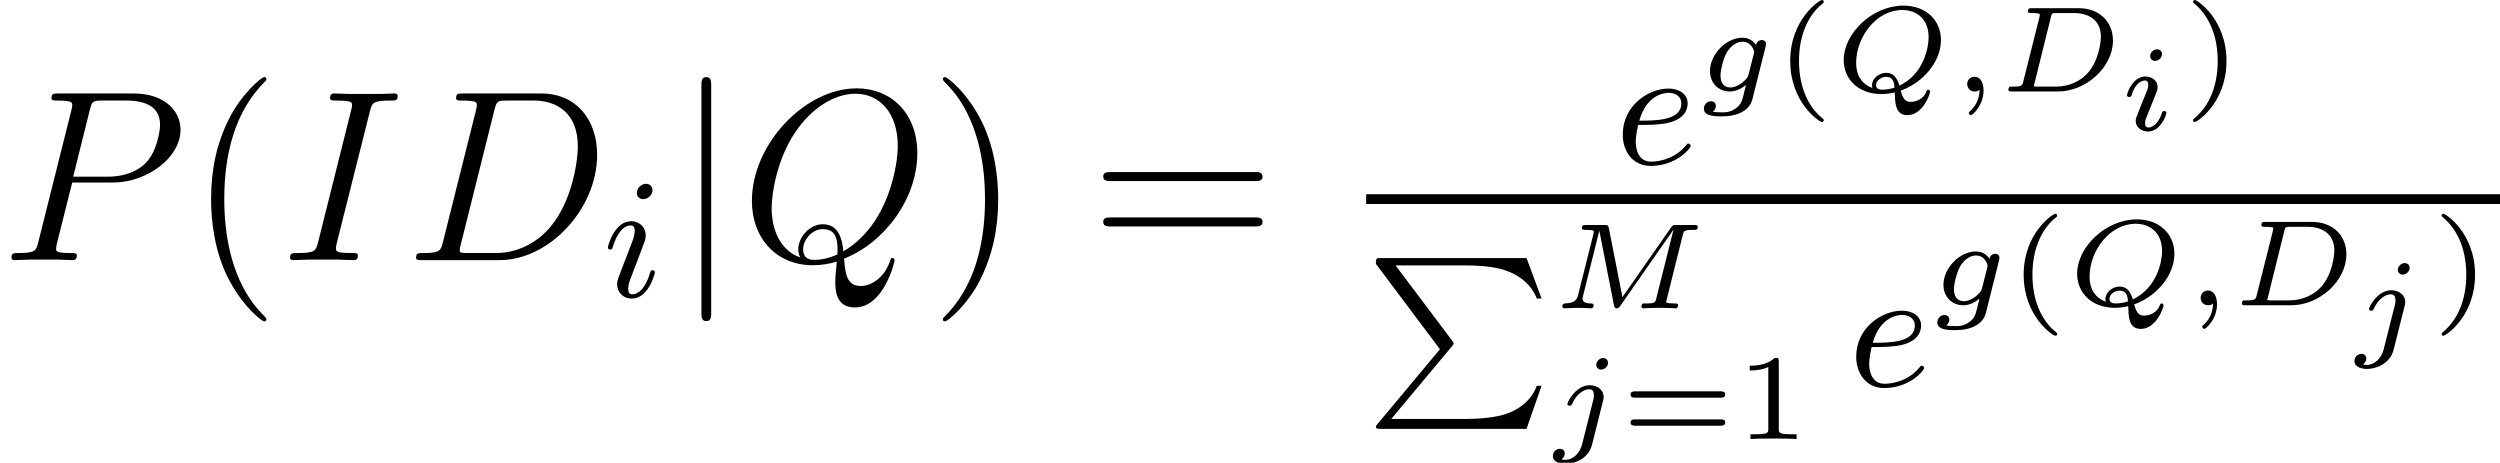 <?xml version='1.0' encoding='UTF-8'?>
<!-- This file was generated by dvisvgm 2.13.1 -->
<svg version='1.1' xmlns='http://www.w3.org/2000/svg' xmlns:xlink='http://www.w3.org/1999/xlink' width='132.711pt' height='24.564pt' viewBox='56.413 53.798 132.711 24.564'>
<defs>
<path id='g5-40' d='M2.577 1.464C1.865 .92 1.282-.104 1.282-1.619C1.282-3.115 1.852-4.151 2.577-4.701C2.577-4.708 2.597-4.734 2.597-4.766C2.597-4.805 2.571-4.857 2.493-4.857C2.377-4.857 .816-3.84 .816-1.619C.816 .596 2.37 1.619 2.493 1.619C2.571 1.619 2.597 1.567 2.597 1.528C2.597 1.496 2.577 1.47 2.577 1.464Z'/>
<path id='g5-41' d='M2.292-1.619C2.292-3.834 .738-4.857 .615-4.857C.537-4.857 .518-4.799 .518-4.766C.518-4.727 .525-4.721 .641-4.617C1.224-4.119 1.826-3.16 1.826-1.619C1.826-.246 1.347 .784 .615 1.399C.525 1.483 .518 1.489 .518 1.528C.518 1.561 .537 1.619 .615 1.619C.732 1.619 2.292 .602 2.292-1.619Z'/>
<path id='g5-49' d='M2.325-4.112C2.325-4.306 2.299-4.306 2.105-4.306C1.677-3.892 1.017-3.892 .784-3.892V-3.639C.952-3.639 1.379-3.639 1.768-3.821V-.55C1.768-.337 1.768-.253 1.101-.253H.822V0C1.179-.026 1.684-.026 2.046-.026S2.914-.026 3.27 0V-.253H2.992C2.325-.253 2.325-.337 2.325-.55V-4.112Z'/>
<path id='g5-61' d='M5.297-2.195C5.388-2.195 5.537-2.195 5.537-2.364S5.362-2.532 5.265-2.532H.784C.686-2.532 .512-2.532 .512-2.364S.661-2.195 .751-2.195H5.297ZM5.265-.706C5.362-.706 5.537-.706 5.537-.874S5.388-1.043 5.297-1.043H.751C.661-1.043 .512-1.043 .512-.874S.686-.706 .784-.706H5.265Z'/>
<path id='g0-80' d='M4.551 4.687C4.642 4.587 4.642 4.56 4.642 4.533C4.642 4.524 4.642 4.479 4.569 4.388L1.559 .39H5.222C5.902 .39 6.582 .426 7.244 .607C8.087 .852 8.776 1.396 9.057 2.149H9.311L8.513 0H.78C.526 0 .517 .009 .517 .308L3.916 4.841L.607 8.803C.526 8.894 .517 8.921 .517 8.948C.517 9.066 .616 9.066 .78 9.066H8.513L9.311 6.781H9.057C8.803 7.498 8.159 8.051 7.334 8.304C7.207 8.341 6.555 8.54 5.276 8.54H1.333L4.551 4.687Z'/>
<path id='g2-59' d='M1.489-.091C1.489 .525 1.166 .881 1.004 1.023C.939 1.088 .92 1.101 .92 1.14C.92 1.198 .978 1.256 1.03 1.256C1.12 1.256 1.703 .738 1.703-.058C1.703-.466 1.535-.784 1.224-.784C.971-.784 .835-.583 .835-.395C.835-.201 .971 0 1.23 0C1.328 0 1.418-.026 1.489-.091Z'/>
<path id='g2-68' d='M1.353-.537C1.295-.304 1.282-.259 .797-.259C.654-.259 .641-.259 .615-.24C.583-.214 .557-.13 .557-.091C.576 0 .635 0 .764 0H3.199C4.663 0 6.113-1.276 6.113-2.7C6.113-3.73 5.362-4.423 4.3-4.423H1.82C1.69-4.423 1.6-4.423 1.6-4.261C1.6-4.164 1.697-4.164 1.813-4.164S2.092-4.164 2.228-4.119C2.228-4.054 2.228-4.015 2.202-3.911L1.353-.537ZM2.817-3.944C2.869-4.151 2.869-4.164 3.147-4.164H4.054C4.811-4.164 5.472-3.801 5.472-2.908C5.472-2.694 5.388-1.658 4.766-.971C4.429-.596 3.84-.259 3.082-.259H2.124C2.001-.259 1.988-.259 1.91-.278L2.817-3.944Z'/>
<path id='g2-77' d='M6.974-3.898C7.026-4.112 7.039-4.164 7.557-4.164C7.674-4.164 7.764-4.164 7.764-4.326C7.764-4.423 7.68-4.423 7.564-4.423H6.644C6.456-4.423 6.437-4.416 6.333-4.267L3.769-.596L3.05-4.248C3.018-4.423 2.979-4.423 2.81-4.423H1.839C1.71-4.423 1.619-4.423 1.619-4.261C1.619-4.164 1.716-4.164 1.833-4.164S2.111-4.164 2.247-4.119C2.247-4.054 2.247-4.015 2.221-3.911L1.418-.719C1.353-.453 1.237-.278 .712-.259C.622-.253 .576-.188 .576-.091C.583-.065 .589 0 .686 0C.842 0 1.224-.026 1.379-.026L1.735-.019C1.852-.019 1.988 0 2.098 0C2.234 0 2.241-.136 2.241-.168C2.221-.259 2.156-.259 2.079-.259C1.781-.266 1.651-.35 1.651-.518C1.651-.557 1.658-.583 1.677-.654L2.538-4.106H2.545L3.316-.181C3.341-.065 3.361 0 3.465 0C3.562 0 3.613-.065 3.659-.136L6.469-4.164L6.476-4.157L5.569-.537C5.511-.304 5.498-.259 5.012-.259C4.87-.259 4.857-.259 4.831-.24C4.799-.214 4.773-.13 4.773-.091C4.779-.065 4.786 0 4.883 0C5.012 0 5.155-.019 5.284-.019C5.427-.019 5.576-.026 5.718-.026C5.718-.026 6.165-.019 6.165-.019C6.294-.019 6.45 0 6.579 0C6.618 0 6.664 0 6.689-.045C6.702-.065 6.728-.142 6.728-.168C6.709-.259 6.651-.259 6.502-.259C6.424-.259 6.327-.266 6.256-.272C6.139-.285 6.094-.285 6.094-.356C6.094-.382 6.1-.408 6.12-.473L6.974-3.898Z'/>
<path id='g2-81' d='M3.562-.045C4.708-.453 5.699-1.541 5.699-2.733C5.699-3.788 4.902-4.559 3.704-4.559C2.066-4.559 .537-3.095 .537-1.671C.537-.654 1.315 .136 2.538 .136C2.746 .136 2.972 .11 3.167 .065C3.18 .065 3.218 .052 3.231 .052C3.251 .052 3.257 .058 3.257 .22C3.264 .771 3.361 1.256 3.918 1.256C4.721 1.256 5.122 .162 5.122 0C5.122-.052 5.077-.097 5.025-.097C4.954-.097 4.941-.045 4.922 .006C4.799 .376 4.397 .55 4.099 .55C3.814 .55 3.691 .408 3.562-.045ZM2.059-.188C1.554-.363 1.198-.797 1.198-1.522C1.198-2.895 2.267-4.326 3.646-4.326C4.41-4.326 5.045-3.847 5.045-2.882C5.045-2.351 4.799-.939 3.497-.311C3.367-.712 3.193-.991 2.798-.991C2.415-.991 2.04-.699 2.04-.33C2.04-.291 2.046-.22 2.059-.188ZM3.238-.207C2.979-.117 2.739-.097 2.597-.097C2.506-.097 2.254-.097 2.254-.337S2.526-.777 2.791-.777C3.089-.777 3.205-.602 3.238-.207Z'/>
<path id='g2-103' d='M3.672-2.364C3.698-2.467 3.698-2.5 3.698-2.519C3.698-2.662 3.588-2.733 3.471-2.733C3.361-2.733 3.205-2.655 3.167-2.474C3.095-2.584 2.875-2.856 2.448-2.856C1.58-2.856 .725-1.969 .725-1.088C.725-.447 1.172 0 1.781 0C2.118 0 2.422-.168 2.636-.35L2.493 .233C2.422 .499 2.377 .68 2.111 .881C1.813 1.107 1.554 1.107 1.36 1.107C1.075 1.107 .991 1.094 .868 1.068C1.01 .978 1.036 .835 1.036 .771C1.036 .563 .868 .518 .777 .518C.57 .518 .401 .699 .401 .913C.401 1.321 1.017 1.321 1.366 1.321C2.215 1.321 2.83 .997 2.979 .401L3.672-2.364ZM2.772-.9C2.739-.79 2.739-.777 2.649-.673C2.415-.401 2.092-.214 1.8-.214C1.561-.214 1.282-.363 1.282-.842C1.282-1.127 1.431-1.774 1.632-2.098C1.871-2.48 2.195-2.642 2.448-2.642C2.933-2.642 3.069-2.163 3.069-2.098C3.069-2.066 3.057-2.027 3.05-1.995L2.772-.9Z'/>
<path id='g2-105' d='M2.254-4.041C2.254-4.196 2.137-4.3 1.988-4.3C1.813-4.3 1.625-4.132 1.625-3.944C1.625-3.782 1.742-3.685 1.884-3.685C2.092-3.685 2.254-3.879 2.254-4.041ZM1.865-1.781C1.891-1.846 1.949-2.001 1.975-2.059C1.995-2.118 2.02-2.182 2.02-2.292C2.02-2.655 1.697-2.856 1.373-2.856C.712-2.856 .395-2.001 .395-1.859C.395-1.826 .421-1.768 .512-1.768S.622-1.807 .641-1.865C.822-2.493 1.166-2.642 1.347-2.642C1.476-2.642 1.522-2.558 1.522-2.409C1.522-2.279 1.483-2.182 1.47-2.137L1.133-1.308C1.056-1.12 1.056-1.107 .971-.887C.887-.693 .855-.609 .855-.499C.855-.168 1.153 .065 1.509 .065C2.163 .065 2.487-.79 2.487-.933C2.487-.945 2.48-1.023 2.364-1.023C2.273-1.023 2.267-.991 2.228-.868C2.124-.537 1.859-.149 1.528-.149C1.412-.149 1.353-.227 1.353-.382C1.353-.512 1.392-.609 1.476-.809L1.865-1.781Z'/>
<path id='g2-106' d='M3.005-4.041C3.005-4.235 2.849-4.3 2.746-4.3C2.538-4.3 2.377-4.099 2.377-3.944C2.377-3.808 2.48-3.685 2.642-3.685C2.81-3.685 3.005-3.847 3.005-4.041ZM1.625 .291C1.502 .777 1.12 1.107 .745 1.107C.725 1.107 .544 1.101 .544 1.075C.544 1.068 .563 1.056 .563 1.049C.661 .971 .706 .868 .706 .771C.706 .563 .537 .518 .447 .518C.272 .518 .078 .661 .078 .9C.078 1.243 .486 1.321 .751 1.321C1.185 1.321 1.962 1.075 2.156 .298L2.739-2.02C2.752-2.085 2.772-2.143 2.772-2.234C2.772-2.597 2.448-2.856 2.033-2.856C1.302-2.856 .848-1.982 .848-1.859C.848-1.82 .874-1.768 .965-1.768S1.062-1.794 1.107-1.884C1.295-2.305 1.658-2.642 2.014-2.642C2.208-2.642 2.254-2.48 2.254-2.318C2.254-2.234 2.241-2.143 2.234-2.124L1.625 .291Z'/>
<path id='g1-106' d='M2.059-9.247C2.059-9.48 2.059-9.714 1.8-9.714S1.541-9.48 1.541-9.247V2.772C1.541 3.005 1.541 3.238 1.8 3.238S2.059 3.005 2.059 2.772V-9.247Z'/>
<path id='g3-101' d='M1.242-2.076C1.795-2.076 2.384-2.076 2.865-2.194C3.717-2.402 3.871-2.91 3.871-3.218C3.871-3.735 3.391-4.007 2.856-4.007C1.804-4.007 .426-3.119 .426-1.559C.426-.698 .934 .1 1.913 .1C3.273 .1 4.034-.843 4.034-.961C4.034-1.015 3.971-1.088 3.907-1.088C3.862-1.088 3.853-1.079 3.771-.979C3.227-.308 2.402-.127 1.931-.127C1.287-.127 1.115-.734 1.115-1.188C1.115-1.206 1.115-1.523 1.242-2.076ZM1.305-2.303C1.704-3.735 2.711-3.781 2.856-3.781C3.164-3.781 3.536-3.635 3.536-3.218C3.536-2.303 2.167-2.303 1.305-2.303Z'/>
<path id='g3-105' d='M2.629-5.657C2.629-5.857 2.484-5.993 2.285-5.993C2.04-5.993 1.795-5.757 1.795-5.512C1.795-5.331 1.931-5.177 2.14-5.177C2.384-5.177 2.629-5.403 2.629-5.657ZM2.756-1.296C2.756-1.342 2.729-1.405 2.638-1.405C2.538-1.405 2.529-1.36 2.493-1.242C2.276-.499 1.904-.127 1.559-.127C1.414-.127 1.342-.199 1.342-.426C1.342-.644 1.414-.843 1.487-1.015C1.65-1.451 1.65-1.469 1.768-1.75C1.913-2.14 2.112-2.656 2.203-2.91C2.266-3.073 2.266-3.164 2.266-3.246C2.266-3.762 1.859-4.007 1.496-4.007C.616-4.007 .263-2.711 .263-2.611C.263-2.529 .326-2.502 .39-2.502C.49-2.502 .499-2.557 .535-2.674C.725-3.318 1.07-3.781 1.469-3.781C1.559-3.781 1.686-3.762 1.686-3.49C1.686-3.264 1.596-3.028 1.514-2.82L.87-1.142C.807-.97 .752-.825 .752-.662C.752-.236 1.07 .1 1.532 .1C2.412 .1 2.756-1.206 2.756-1.296Z'/>
<path id='g6-40' d='M4.209 3.147C4.209 3.108 4.209 3.082 3.989 2.862C2.694 1.554 1.969-.583 1.969-3.225C1.969-5.737 2.577-7.9 4.08-9.429C4.209-9.545 4.209-9.571 4.209-9.61C4.209-9.688 4.144-9.714 4.093-9.714C3.924-9.714 2.862-8.781 2.228-7.512C1.567-6.204 1.269-4.818 1.269-3.225C1.269-2.072 1.451-.531 2.124 .855C2.888 2.409 3.95 3.251 4.093 3.251C4.144 3.251 4.209 3.225 4.209 3.147Z'/>
<path id='g6-41' d='M3.652-3.225C3.652-4.209 3.523-5.815 2.798-7.318C2.033-8.872 .971-9.714 .829-9.714C.777-9.714 .712-9.688 .712-9.61C.712-9.571 .712-9.545 .933-9.325C2.228-8.017 2.953-5.88 2.953-3.238C2.953-.725 2.344 1.438 .842 2.966C.712 3.082 .712 3.108 .712 3.147C.712 3.225 .777 3.251 .829 3.251C.997 3.251 2.059 2.318 2.694 1.049C3.354-.272 3.652-1.671 3.652-3.225Z'/>
<path id='g6-61' d='M8.742-4.196C8.924-4.196 9.157-4.196 9.157-4.429C9.157-4.675 8.936-4.675 8.742-4.675H1.114C.933-4.675 .699-4.675 .699-4.442C.699-4.196 .92-4.196 1.114-4.196H8.742ZM8.742-1.787C8.924-1.787 9.157-1.787 9.157-2.02C9.157-2.267 8.936-2.267 8.742-2.267H1.114C.933-2.267 .699-2.267 .699-2.033C.699-1.787 .92-1.787 1.114-1.787H8.742Z'/>
<path id='g4-68' d='M2.033-.958C1.917-.505 1.891-.376 .984-.376C.738-.376 .609-.376 .609-.142C.609 0 .686 0 .945 0H5.051C7.667 0 10.219-2.707 10.219-5.595C10.219-7.46 9.105-8.846 7.253-8.846H3.095C2.849-8.846 2.733-8.846 2.733-8.6C2.733-8.47 2.849-8.47 3.044-8.47C3.834-8.47 3.834-8.367 3.834-8.224C3.834-8.198 3.834-8.121 3.782-7.926L2.033-.958ZM4.766-7.965C4.883-8.444 4.934-8.47 5.44-8.47H6.864C8.082-8.47 9.196-7.81 9.196-6.022C9.196-5.375 8.936-3.121 7.68-1.697C7.318-1.269 6.333-.376 4.844-.376H3.367C3.186-.376 3.16-.376 3.082-.389C2.94-.401 2.927-.427 2.927-.531C2.927-.622 2.953-.699 2.979-.816L4.766-7.965Z'/>
<path id='g4-73' d='M4.766-7.887C4.883-8.341 4.909-8.47 5.854-8.47C6.139-8.47 6.243-8.47 6.243-8.716C6.243-8.846 6.1-8.846 6.061-8.846C5.828-8.846 5.543-8.82 5.31-8.82H3.717C3.458-8.82 3.16-8.846 2.901-8.846C2.798-8.846 2.655-8.846 2.655-8.6C2.655-8.47 2.759-8.47 3.018-8.47C3.821-8.47 3.821-8.367 3.821-8.224C3.821-8.133 3.795-8.056 3.769-7.939L2.02-.958C1.904-.505 1.878-.376 .933-.376C.648-.376 .531-.376 .531-.13C.531 0 .661 0 .725 0C.958 0 1.243-.026 1.476-.026H3.069C3.329-.026 3.613 0 3.872 0C3.976 0 4.132 0 4.132-.233C4.132-.376 4.054-.376 3.769-.376C2.966-.376 2.966-.479 2.966-.635C2.966-.661 2.966-.725 3.018-.933L4.766-7.887Z'/>
<path id='g4-80' d='M3.834-4.119H6.009C7.797-4.119 9.584-5.44 9.584-6.916C9.584-7.926 8.729-8.846 7.097-8.846H3.095C2.849-8.846 2.733-8.846 2.733-8.6C2.733-8.47 2.849-8.47 3.044-8.47C3.834-8.47 3.834-8.367 3.834-8.224C3.834-8.198 3.834-8.121 3.782-7.926L2.033-.958C1.917-.505 1.891-.376 .984-.376C.738-.376 .609-.376 .609-.142C.609 0 .725 0 .803 0C1.049 0 1.308-.026 1.554-.026H3.069C3.316-.026 3.588 0 3.834 0C3.937 0 4.08 0 4.08-.246C4.08-.376 3.963-.376 3.769-.376C2.992-.376 2.979-.466 2.979-.596C2.979-.661 2.992-.751 3.005-.816L3.834-4.119ZM4.766-7.965C4.883-8.444 4.934-8.47 5.44-8.47H6.722C7.693-8.47 8.496-8.159 8.496-7.188C8.496-6.851 8.328-5.75 7.732-5.155C7.512-4.922 6.89-4.429 5.712-4.429H3.885L4.766-7.965Z'/>
<path id='g4-81' d='M5.517-.078C7.745-.971 9.403-3.329 9.403-5.673C9.403-7.81 8.004-9.118 6.191-9.118C3.419-9.118 .622-6.139 .622-3.147C.622-1.114 1.969 .272 3.847 .272C4.287 .272 4.714 .207 5.129 .078C5.051 .855 5.051 .92 5.051 1.166C5.051 1.541 5.051 2.513 6.087 2.513C7.628 2.513 8.198 .091 8.198 .013S8.146-.117 8.082-.117C8.004-.117 7.978-.052 7.939 .091C7.654 .907 6.981 1.373 6.411 1.373C5.75 1.373 5.582 .92 5.517-.078ZM3.186-.142C2.163-.492 1.671-1.567 1.671-2.759C1.671-3.665 2.007-5.388 2.862-6.696C3.821-8.172 5.103-8.833 6.113-8.833C7.46-8.833 8.367-7.745 8.367-6.061C8.367-5.103 7.913-1.891 5.478-.466C5.414-1.127 5.232-1.904 4.378-1.904C3.678-1.904 3.082-1.204 3.082-.57C3.082-.427 3.134-.233 3.186-.142ZM5.155-.298C4.688-.091 4.287-.013 3.924-.013C3.795-.013 3.341-.013 3.341-.583C3.341-1.049 3.795-1.645 4.378-1.645C5.025-1.645 5.168-1.204 5.168-.557C5.168-.479 5.168-.376 5.155-.298Z'/>
</defs>
<g id='page1'>
<use x='56.413' y='67.606' xlink:href='#g4-80'/>
<use x='66.349' y='67.606' xlink:href='#g6-40'/>
<use x='71.28' y='67.606' xlink:href='#g4-73'/>
<use x='77.892' y='67.606' xlink:href='#g4-68'/>
<use x='88.421' y='69.548' xlink:href='#g3-105'/>
<use x='92.107' y='67.606' xlink:href='#g1-106'/>
<use x='95.705' y='67.606' xlink:href='#g4-81'/>
<use x='105.749' y='67.606' xlink:href='#g6-41'/>
<use x='114.278' y='67.606' xlink:href='#g6-61'/>
<use x='142.13' y='62.506' xlink:href='#g3-101'/>
<use x='146.462' y='58.655' xlink:href='#g2-103'/>
<use x='150.63' y='58.655' xlink:href='#g5-40'/>
<use x='153.748' y='58.655' xlink:href='#g2-81'/>
<use x='160.006' y='58.655' xlink:href='#g2-59'/>
<use x='162.465' y='58.655' xlink:href='#g2-68'/>
<use x='168.929' y='60.715' xlink:href='#g2-105'/>
<use x='172.313' y='58.655' xlink:href='#g5-41'/>
<rect x='128.935' y='64.109' height='.518' width='60.19'/>
<use x='128.935' y='67.497' xlink:href='#g0-80'/>
<use x='138.77' y='70.165' xlink:href='#g2-77'/>
<use x='138.77' y='77.103' xlink:href='#g2-106'/>
<use x='142.458' y='77.103' xlink:href='#g5-61'/>
<use x='148.514' y='77.103' xlink:href='#g5-49'/>
<use x='154.523' y='74.297' xlink:href='#g3-101'/>
<use x='158.855' y='70.002' xlink:href='#g2-103'/>
<use x='163.022' y='70.002' xlink:href='#g5-40'/>
<use x='166.14' y='70.002' xlink:href='#g2-81'/>
<use x='172.399' y='70.002' xlink:href='#g2-59'/>
<use x='174.857' y='70.002' xlink:href='#g2-68'/>
<use x='181.322' y='72.062' xlink:href='#g2-106'/>
<use x='185.508' y='70.002' xlink:href='#g5-41'/>
</g>
</svg>